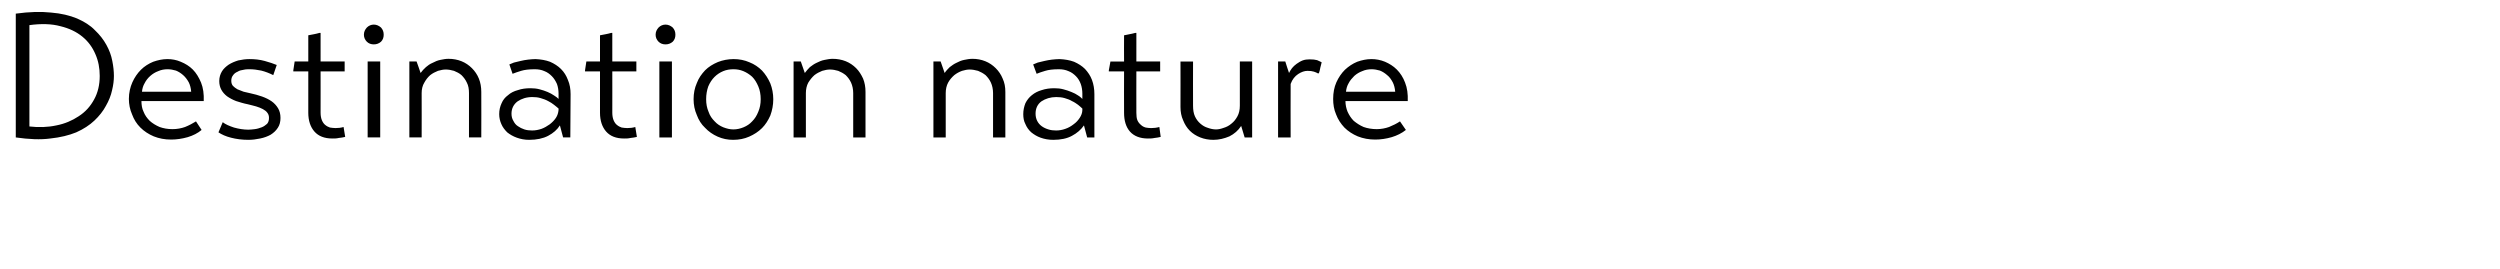 <?xml version="1.0" standalone="no"?><!DOCTYPE svg PUBLIC "-//W3C//DTD SVG 1.1//EN" "http://www.w3.org/Graphics/SVG/1.1/DTD/svg11.dtd"><svg xmlns="http://www.w3.org/2000/svg" version="1.1" width="935px" height="100.6px" viewBox="0 0 935 100.6"><desc>Destination nature</desc><defs/><g id="Polygon88937"><path d="m5.9 5.1c5.1-.7 9.4-.8 13.2-.4c3.8.3 7 1.1 9.7 2.2c2.7 1.2 5 2.6 6.7 4.4c1.8 1.7 3.2 3.5 4.3 5.5c1.1 2 1.8 3.9 2.2 6c.4 2 .6 3.9.6 5.6c0 1.6-.2 3.4-.7 5.4c-.4 1.9-1.2 3.9-2.3 5.8c-1 1.9-2.5 3.8-4.3 5.5c-1.8 1.7-4.1 3.2-6.8 4.4c-2.7 1.1-5.9 1.9-9.7 2.3c-3.7.5-8 .3-12.9-.4V5.1zM11 47.3c3.5.4 6.9.3 10.1-.4c3.1-.6 5.9-1.8 8.3-3.4c2.5-1.6 4.4-3.7 5.8-6.3c1.4-2.5 2.1-5.5 2.1-8.8c0-2.9-.5-5.6-1.6-8.1c-1.1-2.6-2.7-4.8-4.9-6.6c-2.2-1.8-4.9-3.1-8.2-3.9c-3.3-.9-7.2-1-11.6-.4v37.9zm41.9-9.5c0 1.4.2 2.8.8 4c.5 1.3 1.3 2.4 2.3 3.4c1 .9 2.3 1.7 3.7 2.3c1.4.5 3 .8 4.8.8c1.7 0 3.3-.3 4.7-.8c1.5-.6 2.8-1.3 4.1-2.1l2.1 3.2c-1.4 1.2-3.2 2.1-5.2 2.7c-2.1.6-4.2.9-6.2.9c-2.4 0-4.5-.4-6.5-1.2c-1.9-.8-3.6-1.9-5-3.3c-1.4-1.4-2.4-3-3.1-4.9c-.8-1.8-1.2-3.8-1.2-5.8c0-2.3.5-4.4 1.3-6.2c.8-1.8 1.9-3.4 3.2-4.7c1.3-1.3 2.9-2.3 4.6-3c1.7-.6 3.5-1 5.3-1c1.7 0 3.4.3 5 1c1.7.7 3.2 1.6 4.5 2.9c1.3 1.3 2.3 3 3.1 4.9c.8 2 1.1 4.3 1 6.9H52.9zm18.6-3.5c-.1-1.3-.4-2.5-.9-3.5c-.6-1.1-1.3-2-2.1-2.7c-.8-.7-1.7-1.3-2.7-1.7c-1-.3-2.1-.5-3.1-.5c-1.2 0-2.4.2-3.5.7c-1.1.4-2.1 1-3 1.8c-.9.8-1.6 1.7-2.1 2.7c-.6 1-.9 2.1-1 3.2h18.4zm30.7-6.2c-1.4-.7-2.9-1.3-4.5-1.7c-1.5-.3-2.9-.5-4.3-.5c-.7 0-1.5 0-2.3.2c-.8.1-1.6.3-2.2.7c-.7.3-1.3.7-1.7 1.3c-.5.6-.7 1.3-.7 2.1c0 .8.2 1.4.6 1.9c.5.5 1 .9 1.7 1.3c.7.3 1.5.6 2.3.9l2.6.6c1.4.3 2.9.7 4.3 1.2c1.4.5 2.6 1.1 3.6 1.8c1 .7 1.8 1.6 2.4 2.6c.6 1 .9 2.2.9 3.6c0 1.4-.3 2.7-1 3.7c-.7 1.1-1.6 1.9-2.7 2.6c-1.1.6-2.4 1.1-3.9 1.4c-1.4.3-2.9.5-4.4.5c-2.4 0-4.6-.3-6.5-.8c-2-.5-3.5-1.2-4.7-2l1.6-3.8c1 .8 2.4 1.4 4.2 2c1.8.5 3.6.8 5.4.8c.7 0 1.5-.1 2.4-.2c.9-.1 1.8-.4 2.6-.7c.8-.3 1.4-.8 2-1.3c.5-.6.7-1.3.7-2.2c0-.8-.2-1.4-.6-1.9c-.4-.6-1-1-1.7-1.4c-.7-.4-1.6-.7-2.5-1c-1-.3-2-.5-3.1-.8c-1.6-.3-3.1-.8-4.4-1.2c-1.3-.5-2.4-1.1-3.4-1.8c-.9-.7-1.6-1.5-2.1-2.4c-.5-.9-.8-2-.8-3.3c0-1.4.4-2.6 1-3.6c.6-1 1.5-1.8 2.5-2.5c1.1-.7 2.3-1.2 3.6-1.6c1.4-.3 2.8-.5 4.2-.5c2 0 3.9.2 5.7.7c1.8.5 3.3 1 4.5 1.5l-1.3 3.8zm17.7-1.4s.02 15.54 0 15.5c0 1.1.2 2.1.5 2.8c.3.7.7 1.3 1.2 1.7c.6.5 1.2.8 1.8 1c.7.1 1.4.2 2.1.2c1 0 2-.1 3-.4l.6 3.7c-.8.2-1.5.3-2.4.4c-.8.2-1.6.2-2.4.2c-3 0-5.2-.9-6.7-2.6c-1.5-1.7-2.3-4.1-2.3-7V26.7h-5.6v-.4l.5-3.3h5.1v-9.8c.7-.1 1.4-.3 2.1-.4c.6-.1 1.4-.3 2.1-.5c.02.04.4 0 .4 0V23h9v3.7h-9zm17.6-3.7h4.7v28.4h-4.7V23zm-1.4-10c0-1.1.4-1.9 1.1-2.7c.7-.7 1.6-1.1 2.6-1.1c1 0 1.9.4 2.7 1.1c.7.8 1 1.6 1 2.7c0 1-.3 1.9-1 2.6c-.8.7-1.7 1-2.7 1c-1 0-1.9-.3-2.6-1c-.7-.7-1.1-1.6-1.1-2.6zm21.2 14.3c.6-.8 1.2-1.5 2-2.2c.7-.6 1.5-1.2 2.5-1.6c.9-.5 1.9-.9 2.9-1.1c1-.2 2-.4 3-.4c1.8 0 3.4.3 4.9.9c1.5.6 2.8 1.5 3.9 2.6c1.1 1.1 2 2.4 2.6 3.9c.6 1.5.9 3.1.9 5c.05-.01 0 17 0 17h-4.6s.03-16.55 0-16.6c0-1.4-.2-2.8-.8-3.9c-.5-1.1-1.2-2-2-2.8c-.8-.7-1.8-1.2-2.8-1.6c-1-.3-2.1-.5-3.1-.5c-.9 0-1.8.2-2.9.5c-1 .4-2 .9-2.9 1.6c-.9.8-1.6 1.7-2.2 2.8c-.7 1.1-1 2.5-1 3.9c.04.05 0 16.6 0 16.6h-4.6V23h2.7s1.54 4.26 1.5 4.3zm56 24.1h-2.7s-1.18-4.47-1.2-4.5c-1 1.6-2.5 2.9-4.4 3.9c-1.9 1-4.3 1.5-7.1 1.5c-1.7 0-3.2-.3-4.6-.8c-1.4-.5-2.6-1.2-3.6-2c-.9-.9-1.7-1.9-2.2-3.1c-.5-1.1-.8-2.4-.8-3.7c0-1.5.3-2.8.9-4.1c.5-1.2 1.3-2.2 2.4-3c1-.9 2.2-1.5 3.7-1.9c1.4-.5 3-.7 4.7-.7c1.1 0 2.3.1 3.4.4c1.1.3 2.1.6 3 1c.9.4 1.7.8 2.4 1.3c.7.4 1.3.9 1.7 1.3v-2c0-1.2-.2-2.5-.6-3.6c-.5-1.1-1.1-2.1-1.9-2.9c-.8-.8-1.7-1.5-2.8-1.9c-1.1-.5-2.3-.7-3.6-.7c-2.1 0-3.8.2-5.1.6c-1.2.4-2.3.7-3.2 1.1l-1.2-3.5c.4-.2.9-.4 1.7-.7c.7-.2 1.6-.4 2.5-.6c.9-.2 1.8-.4 2.8-.5c1-.1 1.9-.2 2.8-.2c2 .1 3.8.4 5.4 1c1.6.7 3 1.6 4.1 2.7c1.2 1.2 2 2.5 2.6 4.1c.7 1.6 1 3.4 1 5.3c-.02.04-.1 16.2-.1 16.2zm-4.4-10.8c-.5-.4-1-.9-1.7-1.4c-.6-.5-1.4-1-2.2-1.4c-.9-.5-1.8-.8-2.8-1.1c-1-.3-2-.4-3.1-.4c-2.2 0-4 .6-5.5 1.6c-1.5 1.1-2.3 2.7-2.3 4.6c0 1 .2 1.9.7 2.7c.4.8.9 1.5 1.7 2c.7.5 1.5.9 2.4 1.2c.9.3 1.9.4 2.9.4c1.2 0 2.3-.2 3.5-.6c1.1-.4 2.1-1 3.1-1.7c.9-.7 1.7-1.5 2.3-2.4c.6-.9.9-1.9 1-3v-.5zM229 26.7s.02 15.54 0 15.5c0 1.1.2 2.1.5 2.8c.3.7.7 1.3 1.2 1.7c.6.5 1.2.8 1.8 1c.7.1 1.4.2 2.1.2c1 0 2-.1 3-.4l.6 3.7c-.8.2-1.5.3-2.4.4c-.8.2-1.6.2-2.4.2c-3 0-5.2-.9-6.7-2.6c-1.5-1.7-2.3-4.1-2.3-7V26.7h-5.6v-.4l.5-3.3h5.1v-9.8c.7-.1 1.4-.3 2.1-.4c.6-.1 1.4-.3 2.1-.5c.02.04.4 0 .4 0V23h9v3.7h-9zm17.6-3.7h4.7v28.4h-4.7V23zm-1.4-10c0-1.1.4-1.9 1.1-2.7c.7-.7 1.6-1.1 2.6-1.1c1 0 1.9.4 2.7 1.1c.7.8 1 1.6 1 2.7c0 1-.3 1.9-1 2.6c-.8.7-1.7 1-2.7 1c-1 0-1.9-.3-2.6-1c-.7-.7-1.1-1.6-1.1-2.6zm29 39.3c-2.1 0-4-.4-5.8-1.2c-1.8-.8-3.4-1.9-4.7-3.3c-1.4-1.3-2.4-2.9-3.1-4.8c-.8-1.8-1.2-3.8-1.2-5.9c0-2.2.4-4.2 1.2-6c.7-1.9 1.8-3.4 3.1-4.8c1.3-1.3 2.9-2.3 4.8-3.1c1.8-.7 3.8-1.1 5.9-1.1c2.1 0 4.1.4 5.9 1.2c1.8.7 3.4 1.8 4.7 3.1c1.3 1.4 2.3 3 3.1 4.8c.7 1.8 1.1 3.8 1.1 5.9c0 2.2-.4 4.2-1.1 6.1c-.8 1.8-1.8 3.4-3.1 4.7c-1.4 1.4-3 2.4-4.8 3.2c-1.8.8-3.8 1.2-6 1.2zm.1-3.9c1.3 0 2.6-.3 3.8-.8c1.2-.5 2.3-1.2 3.2-2.2c1-1 1.7-2.1 2.3-3.6c.6-1.4.9-2.9.9-4.7c0-1.8-.3-3.4-.9-4.8c-.6-1.4-1.3-2.6-2.3-3.6c-1-.9-2.1-1.6-3.3-2.1c-1.2-.5-2.4-.7-3.7-.7c-1.3 0-2.6.2-3.8.7c-1.2.5-2.3 1.2-3.3 2.2c-.9.9-1.7 2.1-2.3 3.5c-.5 1.4-.8 3-.8 4.8c0 1.8.3 3.3.9 4.7c.5 1.5 1.3 2.6 2.3 3.6c.9 1 2 1.7 3.2 2.2c1.3.5 2.5.8 3.8.8zM301 27.3c.6-.8 1.2-1.5 1.9-2.2c.8-.6 1.6-1.2 2.5-1.6c1-.5 1.9-.9 3-1.1c1-.2 2-.4 3-.4c1.7 0 3.4.3 4.9.9c1.5.6 2.8 1.5 3.9 2.6c1.1 1.1 1.9 2.4 2.6 3.9c.6 1.5.9 3.1.9 5c.03-.01 0 17 0 17h-4.6V34.8c0-1.4-.3-2.8-.8-3.9c-.5-1.1-1.2-2-2-2.8c-.9-.7-1.8-1.2-2.8-1.6c-1-.3-2.1-.5-3.1-.5c-.9 0-1.9.2-2.9.5c-1 .4-2 .9-2.9 1.6c-.9.8-1.6 1.7-2.3 2.8c-.6 1.1-.9 2.5-.9 3.9c.02.05 0 16.6 0 16.6h-4.6V23h2.7s1.52 4.26 1.5 4.3zm52.3 0c.5-.8 1.2-1.5 1.9-2.2c.8-.6 1.6-1.2 2.5-1.6c.9-.5 1.9-.9 2.9-1.1c1-.2 2-.4 3.1-.4c1.7 0 3.3.3 4.8.9c1.5.6 2.8 1.5 3.9 2.6c1.1 1.1 2 2.4 2.6 3.9c.7 1.5 1 3.1 1 5v17h-4.6s-.02-16.55 0-16.6c0-1.4-.3-2.8-.8-3.9c-.5-1.1-1.2-2-2-2.8c-.9-.7-1.8-1.2-2.8-1.6c-1.1-.3-2.1-.5-3.2-.5c-.8 0-1.8.2-2.8.5c-1.1.4-2 .9-2.9 1.6c-.9.8-1.7 1.7-2.3 2.8c-.6 1.1-.9 2.5-.9 3.9v16.6h-4.6V23h2.7s1.5 4.26 1.5 4.3zm56 24.1h-2.7s-1.23-4.47-1.2-4.5c-1.1 1.6-2.6 2.9-4.5 3.9c-1.8 1-4.2 1.5-7 1.5c-1.7 0-3.3-.3-4.7-.8c-1.4-.5-2.5-1.2-3.5-2c-1-.9-1.7-1.9-2.2-3.1c-.6-1.1-.8-2.4-.8-3.7c0-1.5.3-2.8.8-4.1c.6-1.2 1.4-2.2 2.4-3c1.1-.9 2.3-1.5 3.7-1.9c1.5-.5 3-.7 4.7-.7c1.2 0 2.3.1 3.4.4c1.1.3 2.1.6 3 1c1 .4 1.8.8 2.5 1.3c.7.4 1.2.9 1.6 1.3v-2c0-1.2-.2-2.5-.6-3.6c-.4-1.1-1-2.1-1.8-2.9c-.8-.8-1.7-1.5-2.8-1.9c-1.1-.5-2.3-.7-3.6-.7c-2.2 0-3.8.2-5.1.6c-1.3.4-2.3.7-3.2 1.1l-1.3-3.5c.4-.2 1-.4 1.7-.7c.8-.2 1.6-.4 2.5-.6c.9-.2 1.9-.4 2.8-.5c1-.1 2-.2 2.9-.2c2 .1 3.8.4 5.4 1c1.6.7 3 1.6 4.1 2.7c1.1 1.2 2 2.5 2.6 4.1c.6 1.6.9 3.4.9 5.3c.03.04 0 16.2 0 16.2zm-4.5-10.8c-.4-.4-1-.9-1.6-1.4c-.7-.5-1.4-1-2.3-1.4c-.8-.5-1.7-.8-2.7-1.1c-1-.3-2.1-.4-3.2-.4c-2.1 0-4 .6-5.5 1.6c-1.5 1.1-2.2 2.7-2.2 4.6c0 1 .2 1.9.6 2.7c.4.8 1 1.5 1.7 2c.7.5 1.5.9 2.5 1.2c.9.3 1.9.4 2.9.4c1.1 0 2.3-.2 3.4-.6c1.2-.4 2.2-1 3.1-1.7c1-.7 1.7-1.5 2.3-2.4c.6-.9 1-1.9 1-3v-.5zM425 26.7s-.03 15.54 0 15.5c0 1.1.1 2.1.4 2.8c.3.7.8 1.3 1.3 1.7c.5.5 1.1.8 1.8 1c.6.1 1.3.2 2 .2c1 0 2-.1 3.1-.4l.5 3.7c-.7.2-1.5.3-2.3.4c-.9.2-1.7.2-2.5.2c-2.9 0-5.2-.9-6.7-2.6c-1.5-1.7-2.2-4.1-2.2-7c-.05.04 0-15.5 0-15.5h-5.7v-.4l.6-3.3h5.1s-.05-9.8 0-9.8c.7-.1 1.4-.3 2-.4c.7-.1 1.4-.3 2.2-.5c-.03.04.4 0 .4 0V23h8.9v3.7H425zm39.2 20.4c-1.1 1.7-2.6 3-4.4 3.9c-1.9.8-3.9 1.3-6 1.3c-1.7 0-3.4-.3-4.9-.9c-1.5-.6-2.8-1.4-3.9-2.5c-1.1-1.1-1.9-2.4-2.5-3.9c-.7-1.5-1-3.2-1-5c.04 0 0-17 0-17h4.7s-.04 16.53 0 16.5c0 1.6.2 2.9.7 4c.5 1.1 1.2 2 2 2.7c.9.8 1.8 1.3 2.8 1.6c1.1.4 2.1.6 3.1.6c.9 0 1.8-.2 2.9-.6c1-.3 2-.8 2.9-1.6c.9-.7 1.6-1.6 2.2-2.7c.6-1.1.9-2.4.9-4V23h4.6v28.4h-2.8s-1.32-4.28-1.3-4.3zM478 23h2.7s1.36 4.32 1.4 4.3c.2-.5.6-1.1 1.1-1.8c.5-.6 1-1.1 1.7-1.6c.7-.5 1.5-1 2.3-1.3c.8-.3 1.7-.4 2.6-.4c1.2 0 2.1.1 2.8.3c.6.3 1.2.5 1.7.8c-.2.7-.3 1.4-.5 2c-.1.7-.3 1.4-.5 2l-.3.2c-.5-.3-1-.5-1.6-.7c-.6-.2-1.4-.3-2.4-.3c-1.1 0-2.3.4-3.5 1.2c-1.2.8-2.2 2-2.8 3.7c-.05.02 0 20 0 20H478V23zm25.2 14.8c0 1.4.3 2.8.8 4c.6 1.3 1.3 2.4 2.3 3.4c1.1.9 2.3 1.7 3.7 2.3c1.4.5 3.1.8 4.9.8c1.6 0 3.2-.3 4.6-.8c1.5-.6 2.9-1.3 4.1-2.1l2.2 3.2c-1.5 1.2-3.3 2.1-5.3 2.7c-2.1.6-4.1.9-6.2.9c-2.3 0-4.5-.4-6.5-1.2c-1.9-.8-3.6-1.9-5-3.3c-1.3-1.4-2.4-3-3.1-4.9c-.8-1.8-1.1-3.8-1.1-5.8c0-2.3.4-4.4 1.2-6.2c.8-1.8 1.9-3.4 3.2-4.7c1.4-1.3 2.9-2.3 4.6-3c1.7-.6 3.5-1 5.3-1c1.7 0 3.4.3 5.1 1c1.6.7 3.1 1.6 4.4 2.9c1.3 1.3 2.4 3 3.1 4.9c.8 2 1.1 4.3 1 6.9h-23.3zm18.6-3.5c-.1-1.3-.4-2.5-.9-3.5c-.6-1.1-1.2-2-2.1-2.7c-.8-.7-1.7-1.3-2.7-1.7c-1-.3-2.1-.5-3.1-.5c-1.2 0-2.4.2-3.5.7c-1.1.4-2.1 1-3 1.8c-.8.8-1.6 1.7-2.1 2.7c-.6 1-.9 2.1-1 3.2h18.4z" stroke="none" fill="#000"/></g></svg>